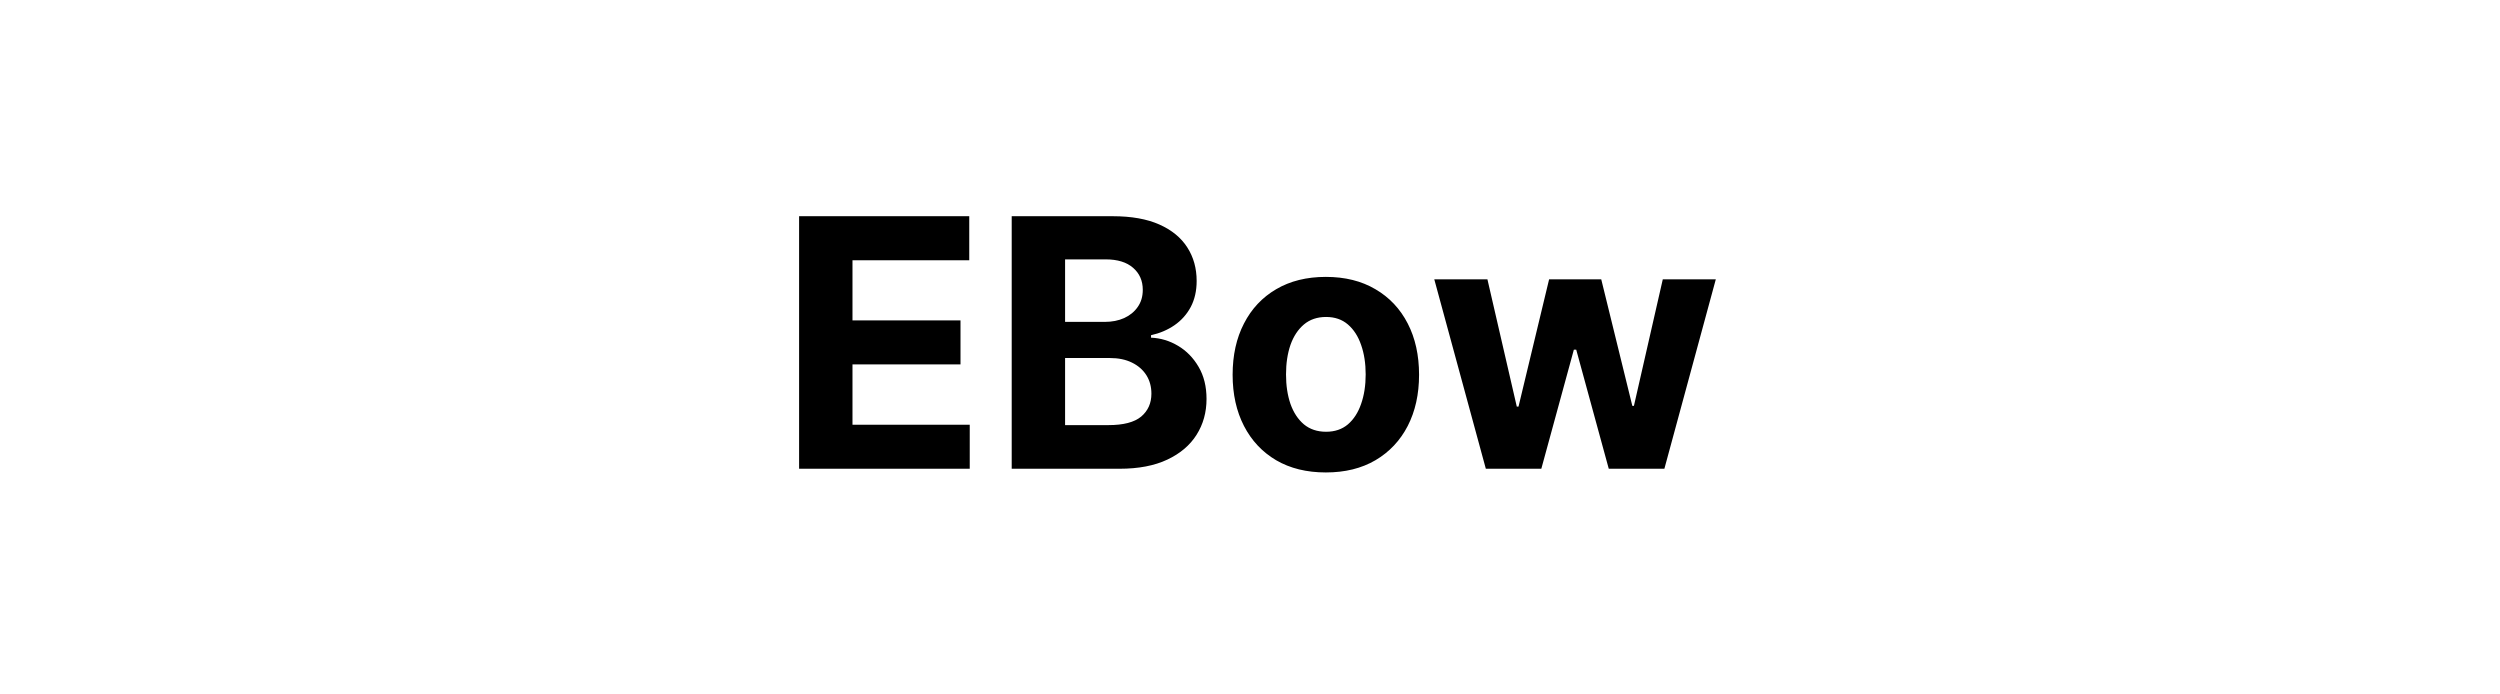 <svg width="144" height="40" viewBox="0 0 144 40" fill="none" xmlns="http://www.w3.org/2000/svg">
<path d="M46.028 27V12.454H55.829V14.99H49.103V18.456H55.325V20.991H49.103V24.465H55.857V27H46.028ZM58.274 27V12.454H64.098C65.168 12.454 66.06 12.613 66.775 12.93C67.49 13.248 68.028 13.688 68.388 14.251C68.748 14.81 68.927 15.454 68.927 16.183C68.927 16.751 68.814 17.251 68.587 17.682C68.359 18.108 68.047 18.458 67.649 18.733C67.256 19.003 66.806 19.195 66.299 19.308V19.45C66.853 19.474 67.372 19.63 67.855 19.919C68.343 20.208 68.738 20.613 69.041 21.134C69.344 21.65 69.496 22.265 69.496 22.98C69.496 23.752 69.304 24.441 68.92 25.047C68.541 25.648 67.98 26.124 67.237 26.474C66.494 26.825 65.578 27 64.489 27H58.274ZM61.349 24.486H63.856C64.713 24.486 65.338 24.322 65.731 23.996C66.124 23.664 66.321 23.224 66.321 22.675C66.321 22.272 66.224 21.917 66.03 21.609C65.835 21.302 65.558 21.06 65.199 20.885C64.844 20.71 64.42 20.622 63.927 20.622H61.349V24.486ZM61.349 18.541H63.629C64.05 18.541 64.424 18.468 64.751 18.321C65.083 18.169 65.343 17.956 65.532 17.682C65.727 17.407 65.824 17.078 65.824 16.695C65.824 16.169 65.637 15.745 65.263 15.423C64.893 15.101 64.368 14.94 63.686 14.94H61.349V18.541ZM76.369 27.213C75.266 27.213 74.311 26.979 73.507 26.51C72.706 26.037 72.088 25.378 71.653 24.535C71.217 23.688 70.999 22.706 70.999 21.588C70.999 20.461 71.217 19.476 71.653 18.634C72.088 17.786 72.706 17.128 73.507 16.659C74.311 16.186 75.266 15.949 76.369 15.949C77.472 15.949 78.424 16.186 79.224 16.659C80.029 17.128 80.649 17.786 81.085 18.634C81.52 19.476 81.738 20.461 81.738 21.588C81.738 22.706 81.52 23.688 81.085 24.535C80.649 25.378 80.029 26.037 79.224 26.51C78.424 26.979 77.472 27.213 76.369 27.213ZM76.383 24.869C76.885 24.869 77.304 24.727 77.64 24.443C77.976 24.154 78.23 23.761 78.4 23.264C78.575 22.767 78.663 22.201 78.663 21.567C78.663 20.932 78.575 20.366 78.4 19.869C78.23 19.372 77.976 18.979 77.64 18.69C77.304 18.401 76.885 18.257 76.383 18.257C75.876 18.257 75.45 18.401 75.105 18.69C74.764 18.979 74.506 19.372 74.33 19.869C74.16 20.366 74.075 20.932 74.075 21.567C74.075 22.201 74.16 22.767 74.33 23.264C74.506 23.761 74.764 24.154 75.105 24.443C75.45 24.727 75.876 24.869 76.383 24.869ZM85.584 27L82.615 16.091H85.676L87.367 23.421H87.466L89.228 16.091H92.232L94.022 23.378H94.114L95.776 16.091H98.83L95.868 27H92.665L90.79 20.139H90.655L88.78 27H85.584Z" fill="black"/>
</svg>
